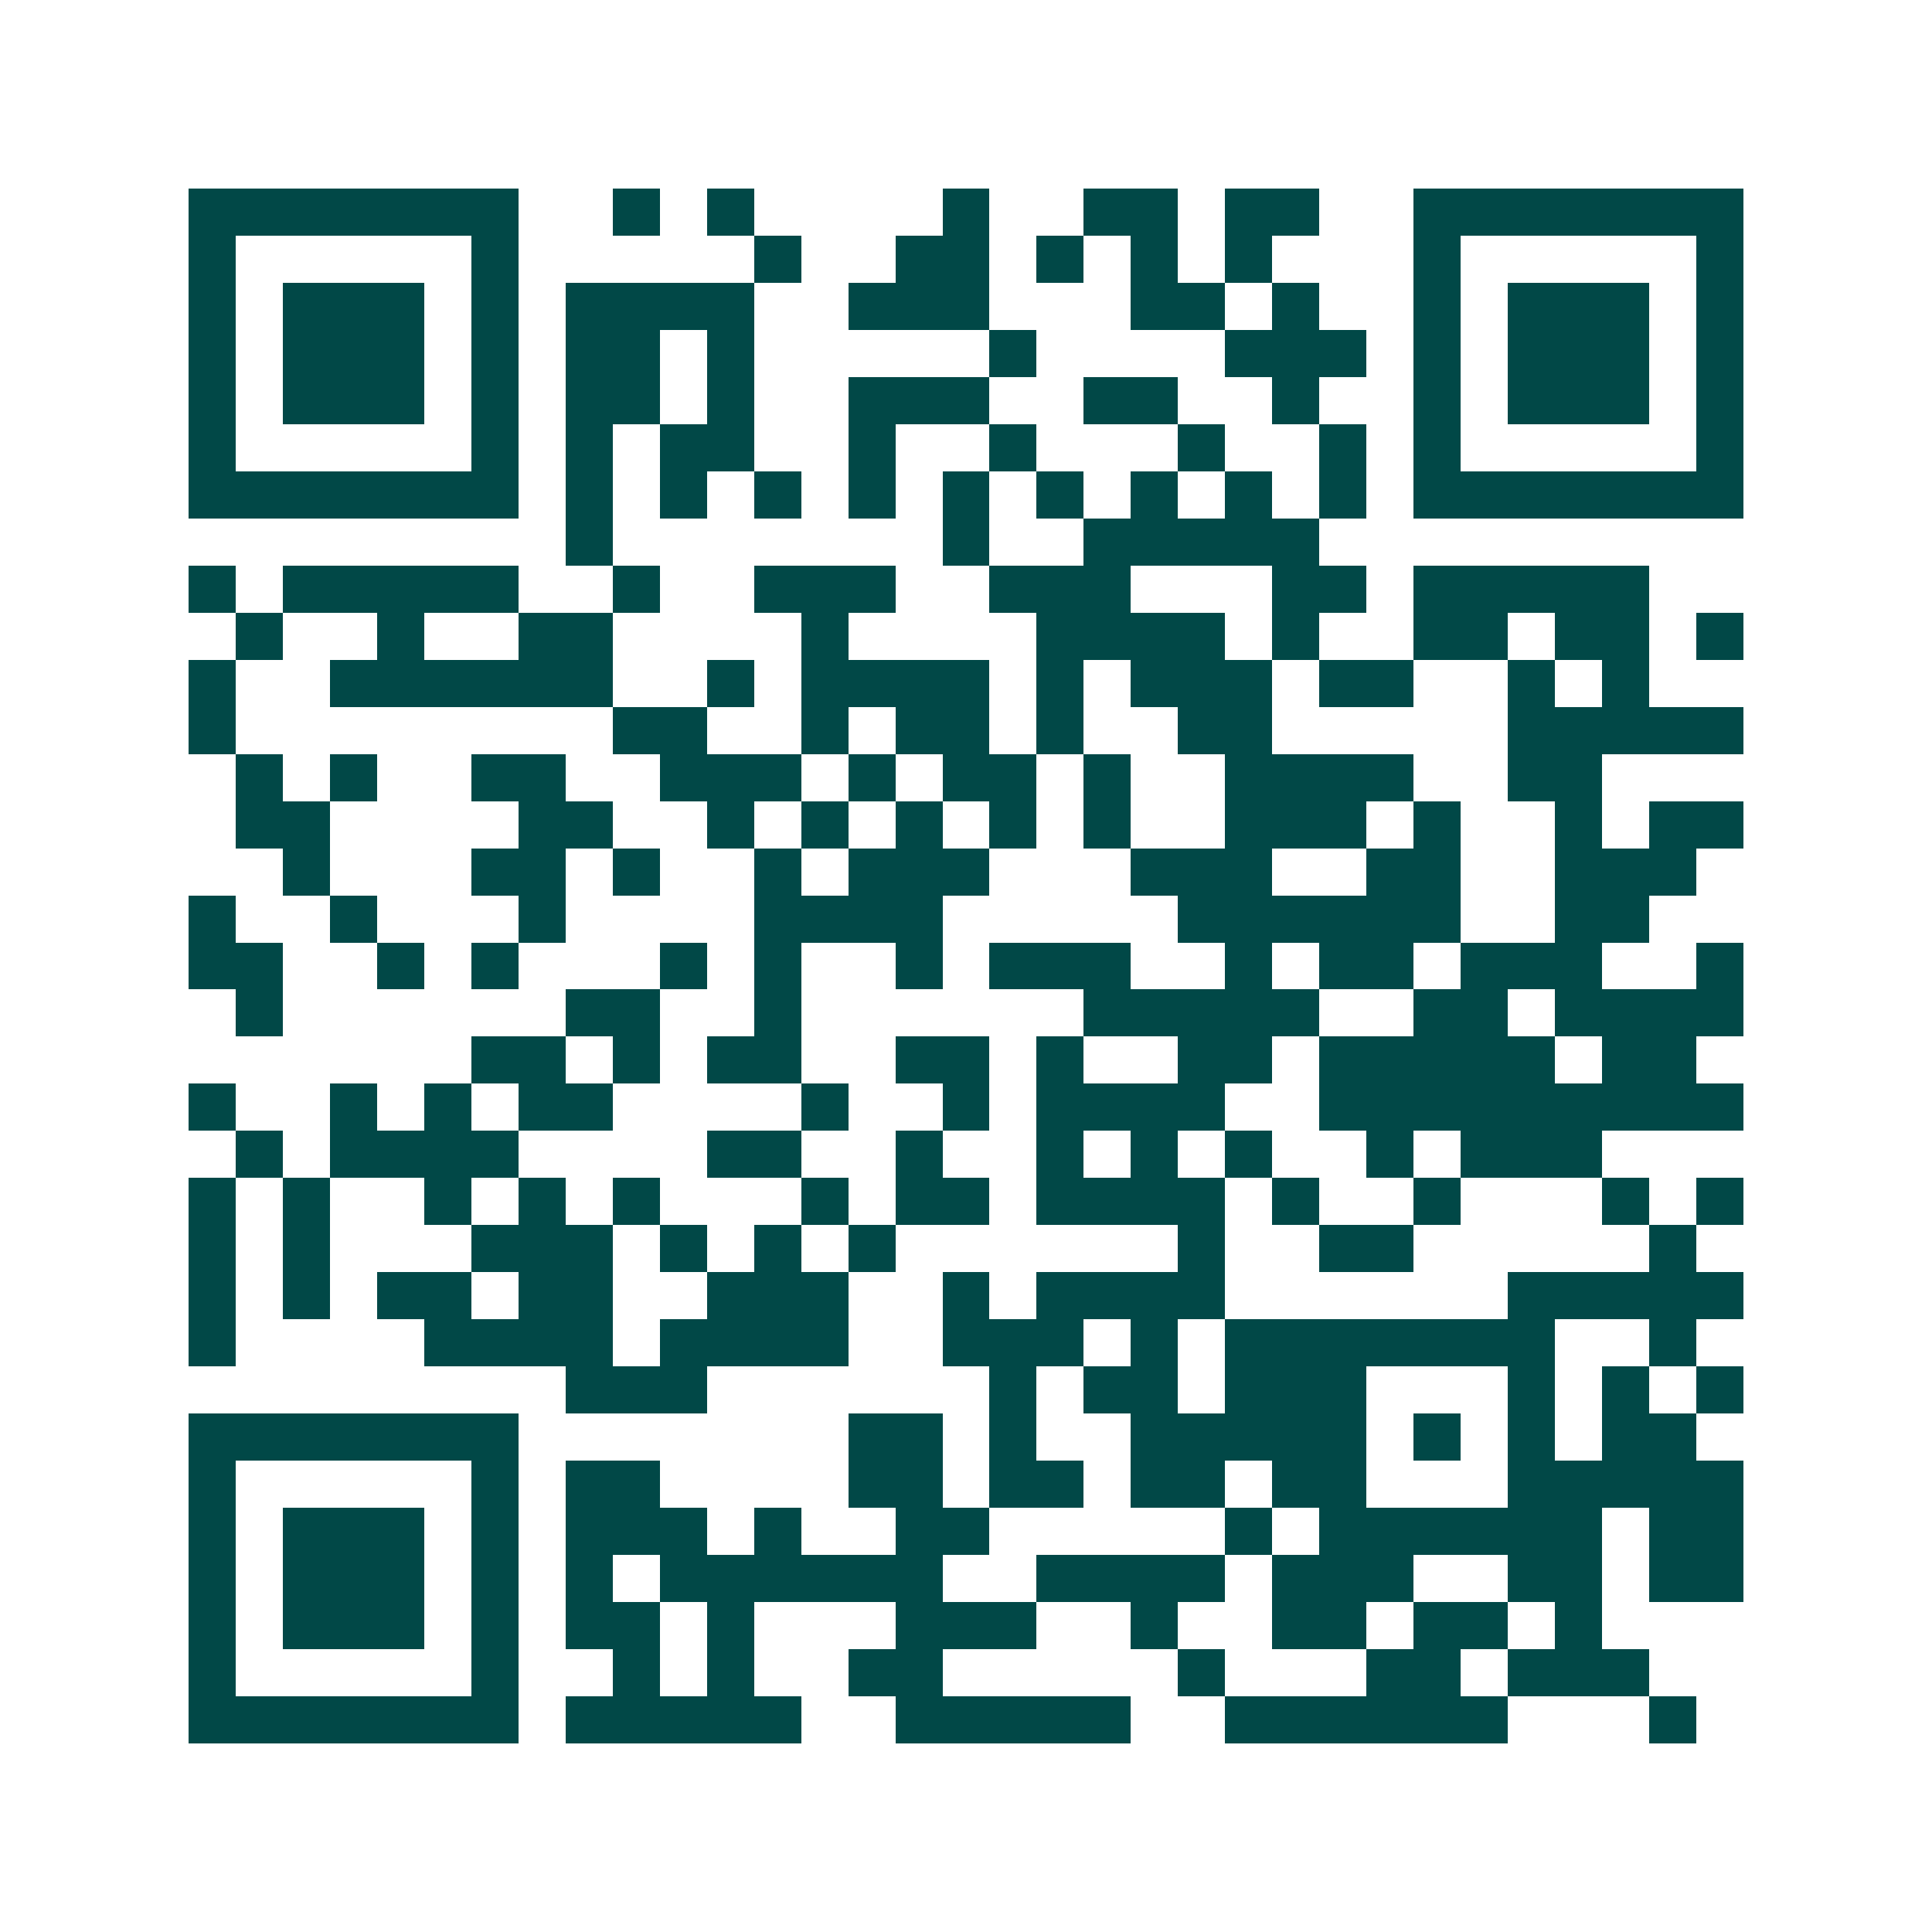 <svg xmlns="http://www.w3.org/2000/svg" width="200" height="200" viewBox="0 0 41 41" shape-rendering="crispEdges"><path fill="#ffffff" d="M0 0h41v41H0z"/><path stroke="#014847" d="M4 4.5h7m2 0h1m1 0h1m4 0h1m2 0h2m1 0h2m2 0h7M4 5.5h1m5 0h1m5 0h1m2 0h2m1 0h1m1 0h1m1 0h1m3 0h1m5 0h1M4 6.5h1m1 0h3m1 0h1m1 0h4m2 0h3m3 0h2m1 0h1m2 0h1m1 0h3m1 0h1M4 7.5h1m1 0h3m1 0h1m1 0h2m1 0h1m5 0h1m4 0h3m1 0h1m1 0h3m1 0h1M4 8.5h1m1 0h3m1 0h1m1 0h2m1 0h1m2 0h3m2 0h2m2 0h1m2 0h1m1 0h3m1 0h1M4 9.5h1m5 0h1m1 0h1m1 0h2m2 0h1m2 0h1m3 0h1m2 0h1m1 0h1m5 0h1M4 10.5h7m1 0h1m1 0h1m1 0h1m1 0h1m1 0h1m1 0h1m1 0h1m1 0h1m1 0h1m1 0h7M12 11.5h1m7 0h1m2 0h5M4 12.5h1m1 0h5m2 0h1m2 0h3m2 0h3m3 0h2m1 0h5M5 13.5h1m2 0h1m2 0h2m4 0h1m4 0h4m1 0h1m2 0h2m1 0h2m1 0h1M4 14.5h1m2 0h6m2 0h1m1 0h4m1 0h1m1 0h3m1 0h2m2 0h1m1 0h1M4 15.5h1m8 0h2m2 0h1m1 0h2m1 0h1m2 0h2m5 0h5M5 16.5h1m1 0h1m2 0h2m2 0h3m1 0h1m1 0h2m1 0h1m2 0h4m2 0h2M5 17.5h2m4 0h2m2 0h1m1 0h1m1 0h1m1 0h1m1 0h1m2 0h3m1 0h1m2 0h1m1 0h2M6 18.5h1m3 0h2m1 0h1m2 0h1m1 0h3m3 0h3m2 0h2m2 0h3M4 19.5h1m2 0h1m3 0h1m4 0h4m5 0h6m2 0h2M4 20.5h2m2 0h1m1 0h1m3 0h1m1 0h1m2 0h1m1 0h3m2 0h1m1 0h2m1 0h3m2 0h1M5 21.5h1m6 0h2m2 0h1m6 0h5m2 0h2m1 0h4M10 22.5h2m1 0h1m1 0h2m2 0h2m1 0h1m2 0h2m1 0h5m1 0h2M4 23.5h1m2 0h1m1 0h1m1 0h2m4 0h1m2 0h1m1 0h4m2 0h9M5 24.5h1m1 0h4m4 0h2m2 0h1m2 0h1m1 0h1m1 0h1m2 0h1m1 0h3M4 25.5h1m1 0h1m2 0h1m1 0h1m1 0h1m3 0h1m1 0h2m1 0h4m1 0h1m2 0h1m3 0h1m1 0h1M4 26.5h1m1 0h1m3 0h3m1 0h1m1 0h1m1 0h1m6 0h1m2 0h2m5 0h1M4 27.5h1m1 0h1m1 0h2m1 0h2m2 0h3m2 0h1m1 0h4m6 0h5M4 28.5h1m4 0h4m1 0h4m2 0h3m1 0h1m1 0h7m2 0h1M12 29.5h3m6 0h1m1 0h2m1 0h3m3 0h1m1 0h1m1 0h1M4 30.5h7m7 0h2m1 0h1m2 0h5m1 0h1m1 0h1m1 0h2M4 31.5h1m5 0h1m1 0h2m4 0h2m1 0h2m1 0h2m1 0h2m3 0h5M4 32.5h1m1 0h3m1 0h1m1 0h3m1 0h1m2 0h2m5 0h1m1 0h6m1 0h2M4 33.5h1m1 0h3m1 0h1m1 0h1m1 0h6m2 0h4m1 0h3m2 0h2m1 0h2M4 34.5h1m1 0h3m1 0h1m1 0h2m1 0h1m3 0h3m2 0h1m2 0h2m1 0h2m1 0h1M4 35.5h1m5 0h1m2 0h1m1 0h1m2 0h2m5 0h1m3 0h2m1 0h3M4 36.5h7m1 0h5m2 0h5m2 0h6m3 0h1"/></svg>

